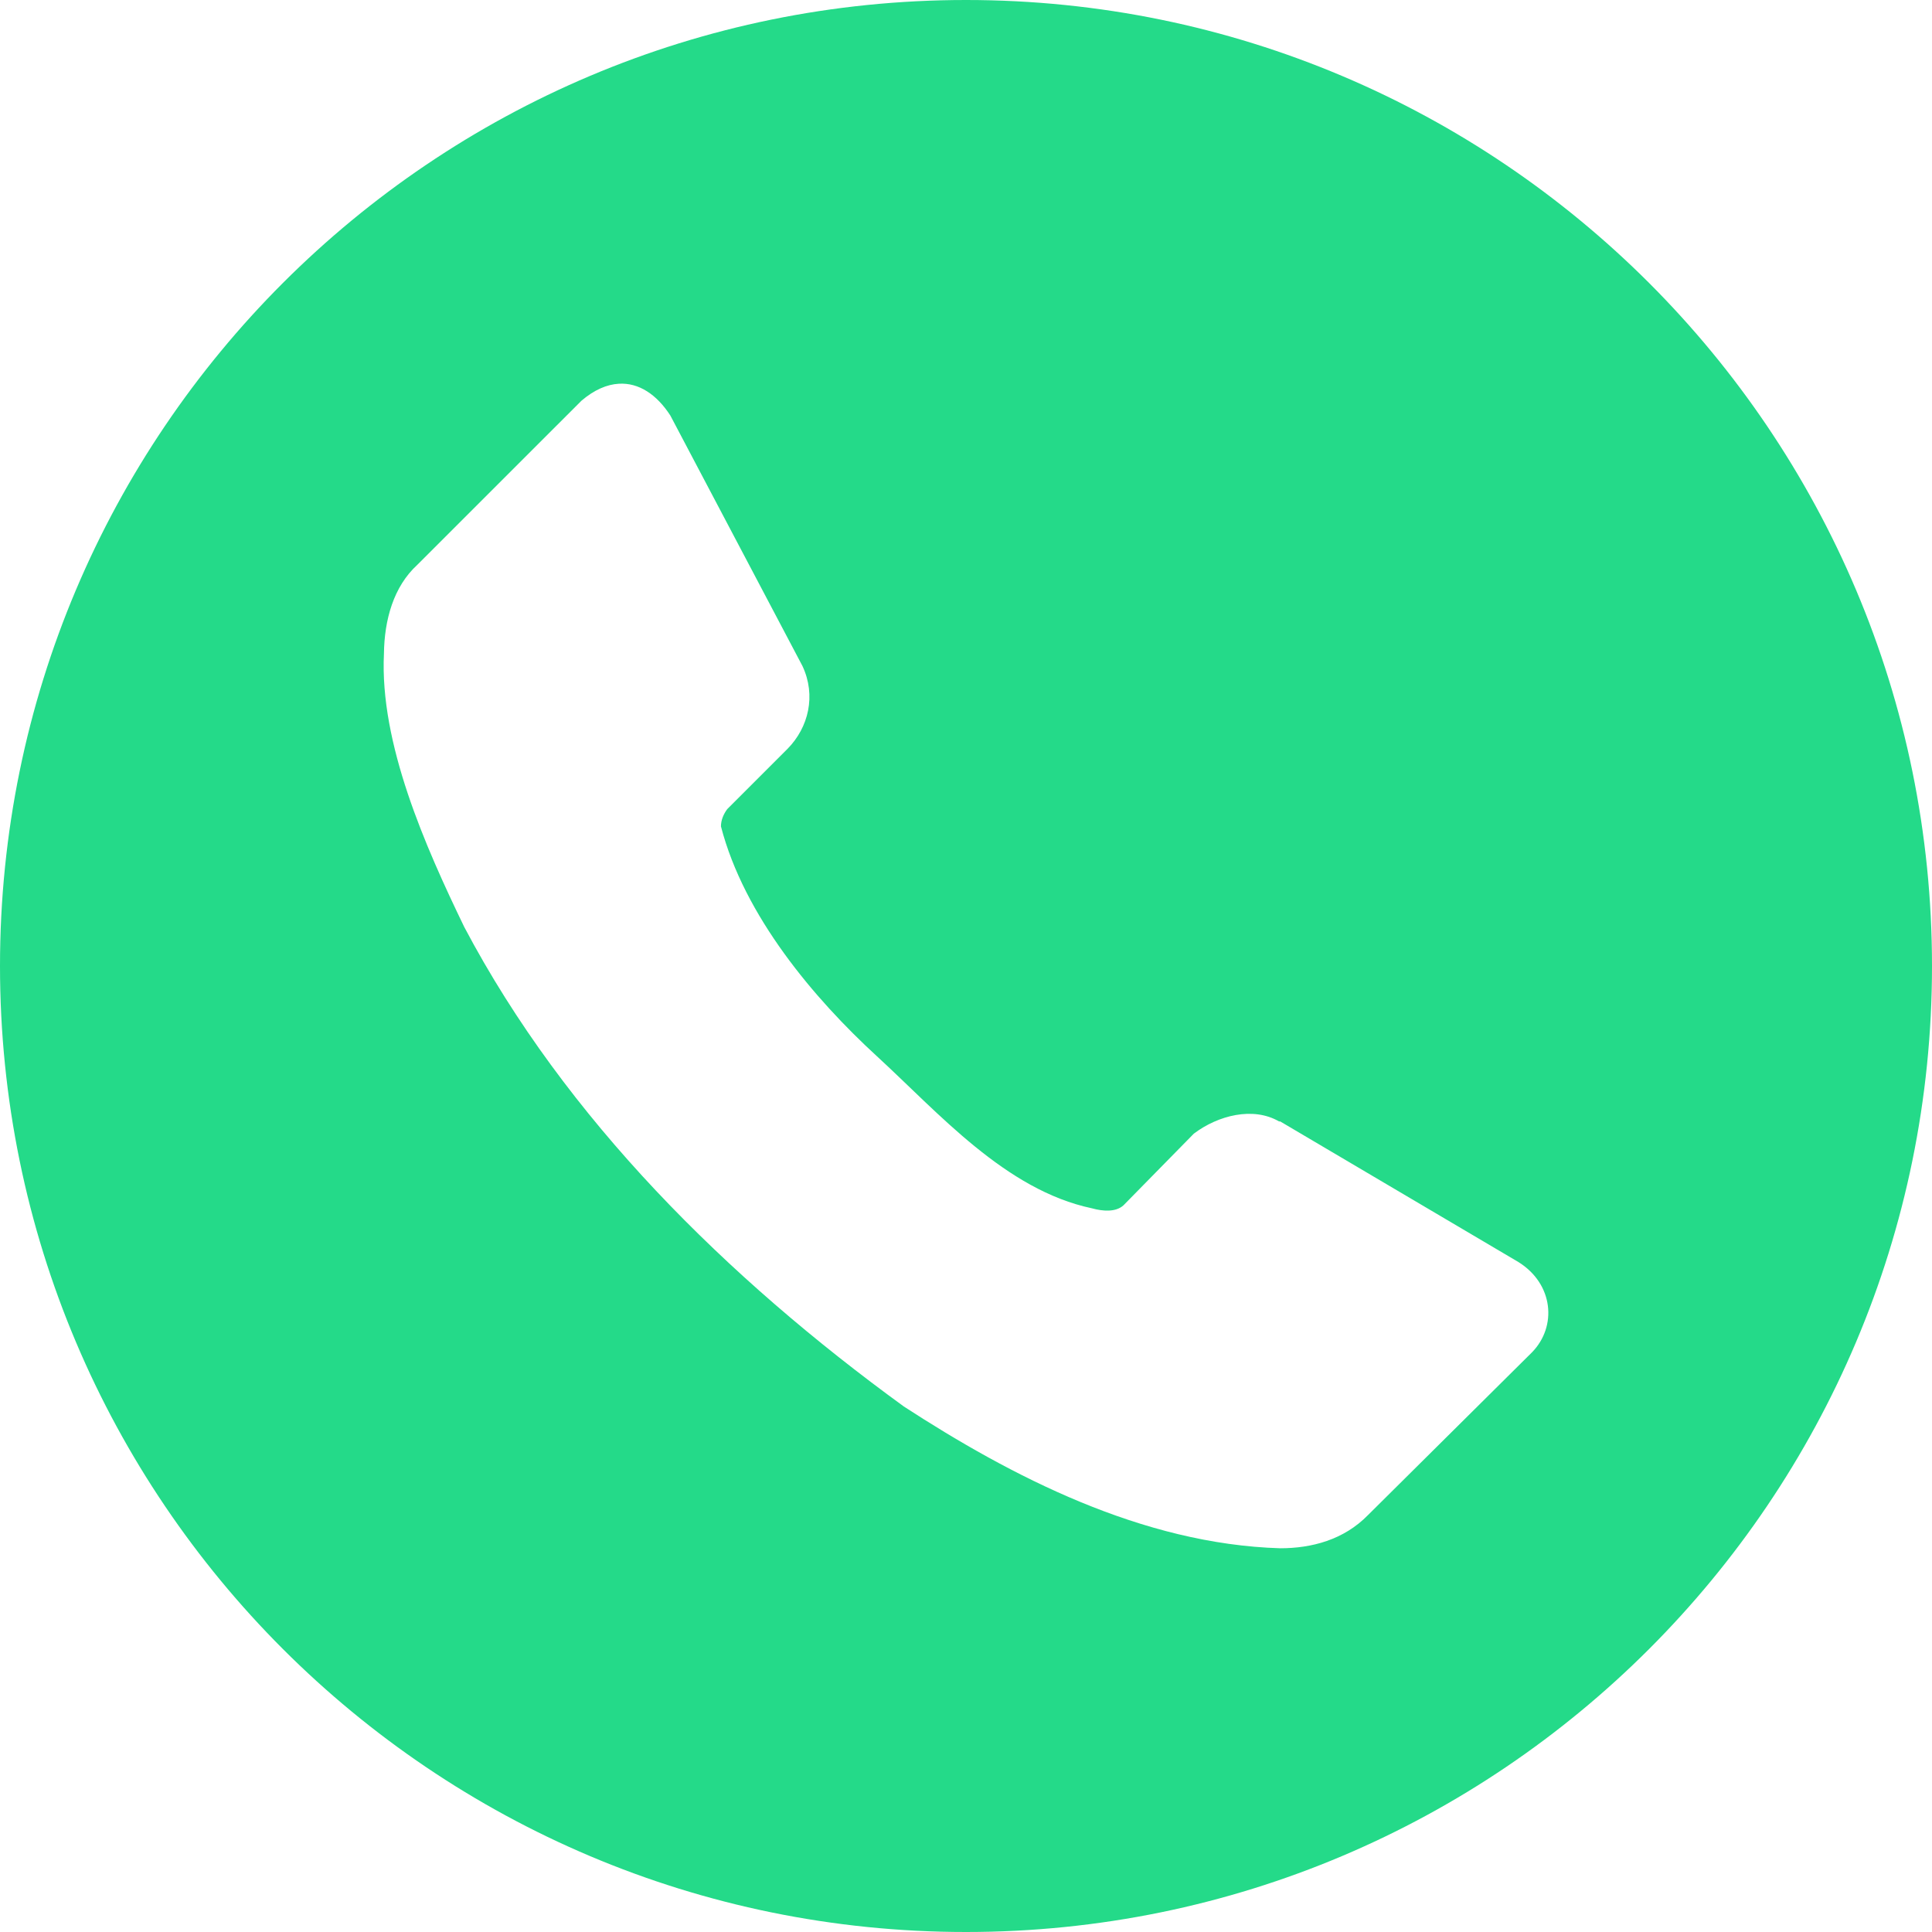 <svg width="37" height="37" viewBox="0 0 37 37" fill="none" xmlns="http://www.w3.org/2000/svg">
<path d="M18.5 0C8.283 0 0 8.283 0 18.5C0 28.717 8.283 37 18.5 37C28.717 37 37 28.717 37 18.5C37 8.283 28.717 0 18.5 0ZM11.852 7.349C12.233 7.326 12.577 7.554 12.838 7.958L15.368 12.755C15.634 13.323 15.483 13.932 15.085 14.338L13.927 15.496C13.855 15.594 13.808 15.705 13.807 15.826C14.252 17.546 15.599 19.132 16.788 20.223C17.977 21.314 19.255 22.791 20.914 23.141C21.119 23.198 21.37 23.218 21.517 23.082L22.863 21.711C23.328 21.359 24 21.189 24.496 21.477H24.518L29.082 24.171C29.752 24.59 29.822 25.402 29.342 25.896L26.199 29.015C25.734 29.491 25.118 29.651 24.518 29.651C21.868 29.572 19.364 28.271 17.308 26.935C13.932 24.479 10.835 21.433 8.891 17.753C8.145 16.209 7.269 14.24 7.353 12.518C7.361 11.87 7.536 11.235 7.992 10.817L11.136 7.674C11.381 7.465 11.623 7.362 11.852 7.349Z" fill="#24DA89"/>
</svg>
